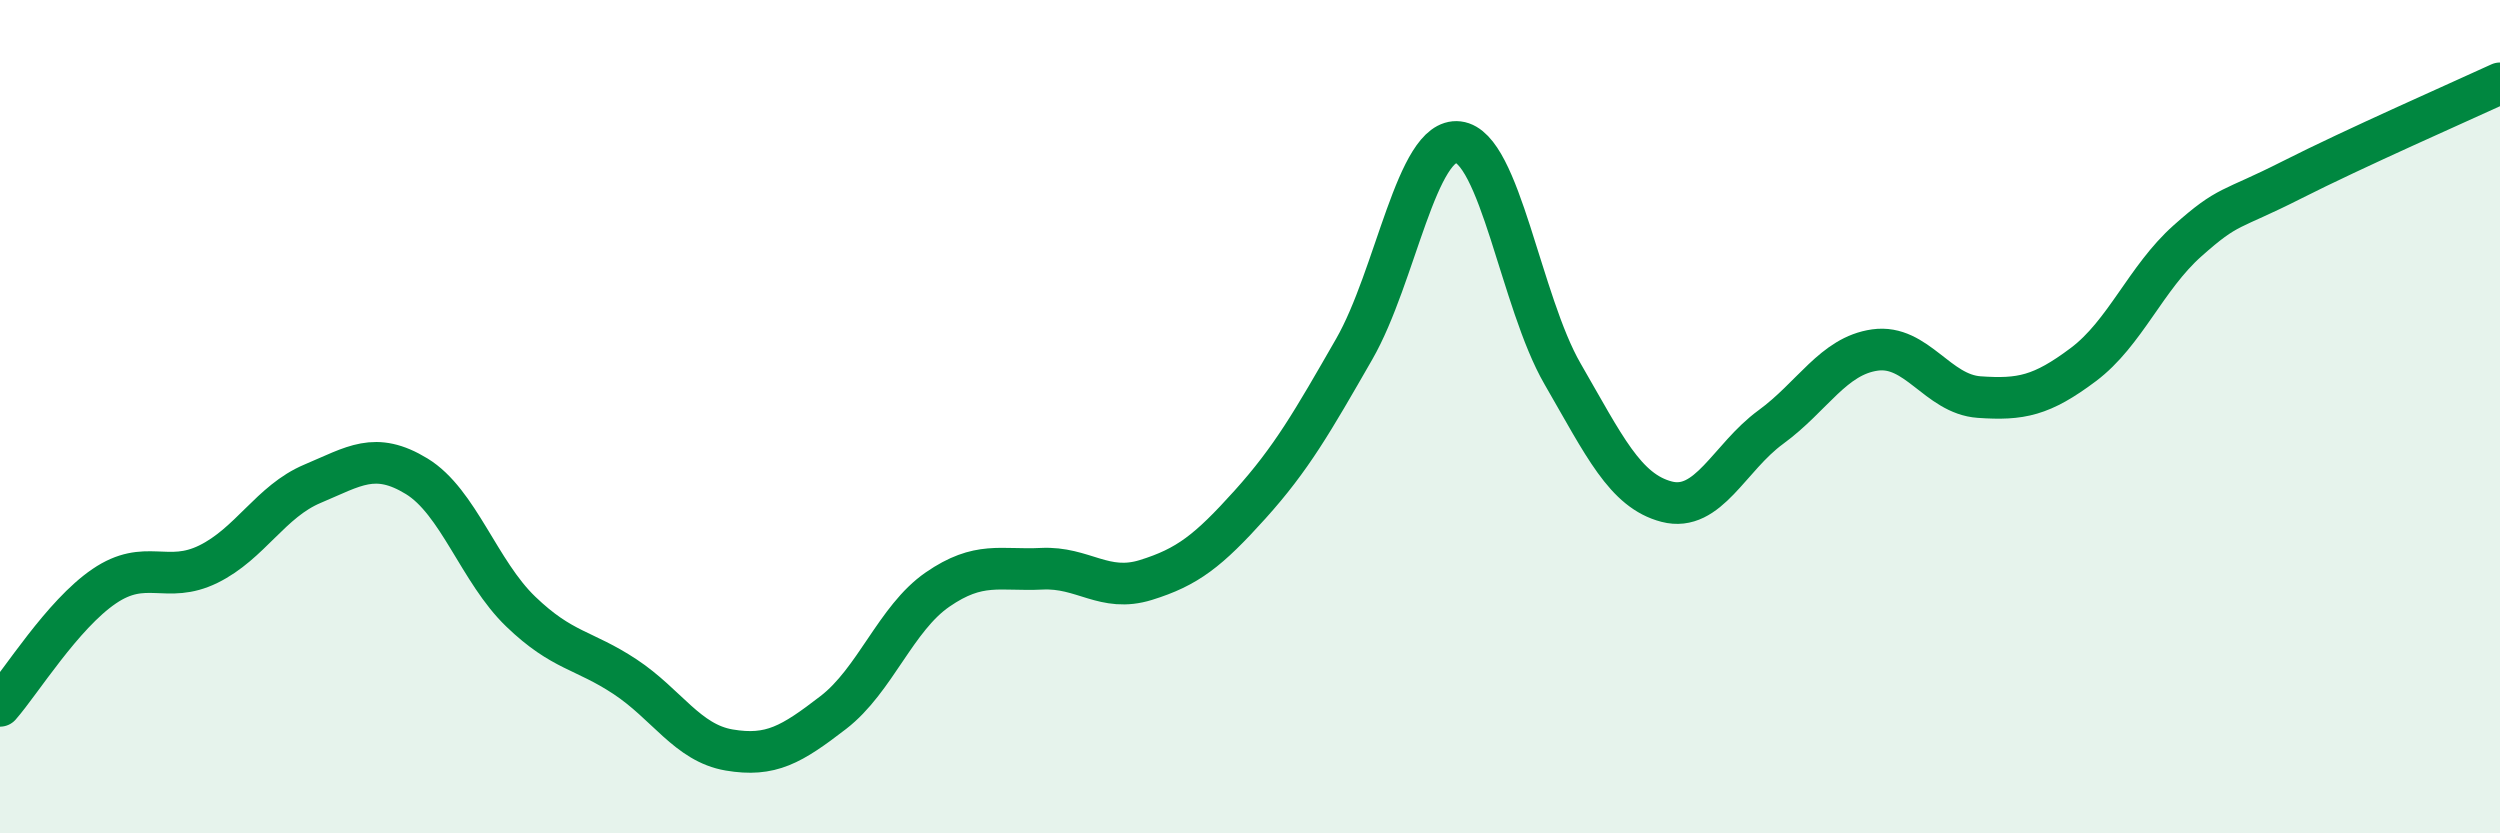 
    <svg width="60" height="20" viewBox="0 0 60 20" xmlns="http://www.w3.org/2000/svg">
      <path
        d="M 0,16.94 C 0.5,16.37 1.5,14.75 2.5,14.07 C 3.5,13.39 4,14.03 5,13.54 C 6,13.05 6.5,12.03 7.5,11.61 C 8.5,11.19 9,10.82 10,11.43 C 11,12.04 11.5,13.72 12.5,14.68 C 13.5,15.64 14,15.58 15,16.24 C 16,16.9 16.5,17.83 17.5,18 C 18.5,18.17 19,17.87 20,17.1 C 21,16.33 21.5,14.84 22.5,14.15 C 23.5,13.46 24,13.7 25,13.65 C 26,13.6 26.5,14.23 27.5,13.92 C 28.5,13.61 29,13.22 30,12.11 C 31,11 31.5,10.12 32.5,8.38 C 33.5,6.64 34,3.29 35,3.41 C 36,3.53 36.5,7.24 37.5,8.97 C 38.5,10.7 39,11.78 40,12.04 C 41,12.3 41.5,10.98 42.5,10.25 C 43.5,9.52 44,8.54 45,8.4 C 46,8.26 46.5,9.46 47.5,9.53 C 48.5,9.6 49,9.5 50,8.75 C 51,8 51.5,6.67 52.5,5.78 C 53.5,4.89 53.5,5.08 55,4.32 C 56.5,3.56 59,2.46 60,2L60 20L0 20Z"
        fill="#008740"
        opacity="0.1"
        stroke-linecap="round"
        stroke-linejoin="round"
      />
      <path
        d="M 0,16.94 C 0.5,16.37 1.5,14.75 2.5,14.07 C 3.5,13.39 4,14.03 5,13.54 C 6,13.05 6.5,12.03 7.5,11.61 C 8.5,11.19 9,10.82 10,11.43 C 11,12.04 11.5,13.72 12.5,14.68 C 13.5,15.64 14,15.58 15,16.24 C 16,16.9 16.5,17.83 17.5,18 C 18.5,18.17 19,17.87 20,17.1 C 21,16.33 21.5,14.84 22.5,14.15 C 23.5,13.46 24,13.7 25,13.65 C 26,13.6 26.5,14.23 27.5,13.92 C 28.5,13.61 29,13.22 30,12.11 C 31,11 31.5,10.12 32.5,8.38 C 33.5,6.64 34,3.29 35,3.41 C 36,3.53 36.5,7.24 37.5,8.97 C 38.5,10.7 39,11.78 40,12.04 C 41,12.3 41.5,10.98 42.5,10.25 C 43.5,9.52 44,8.54 45,8.4 C 46,8.26 46.5,9.46 47.5,9.53 C 48.5,9.6 49,9.5 50,8.75 C 51,8 51.5,6.67 52.5,5.78 C 53.5,4.89 53.5,5.08 55,4.32 C 56.5,3.56 59,2.46 60,2"
        stroke="#008740"
        stroke-width="1"
        fill="none"
        stroke-linecap="round"
        stroke-linejoin="round"
      />
    </svg>
  